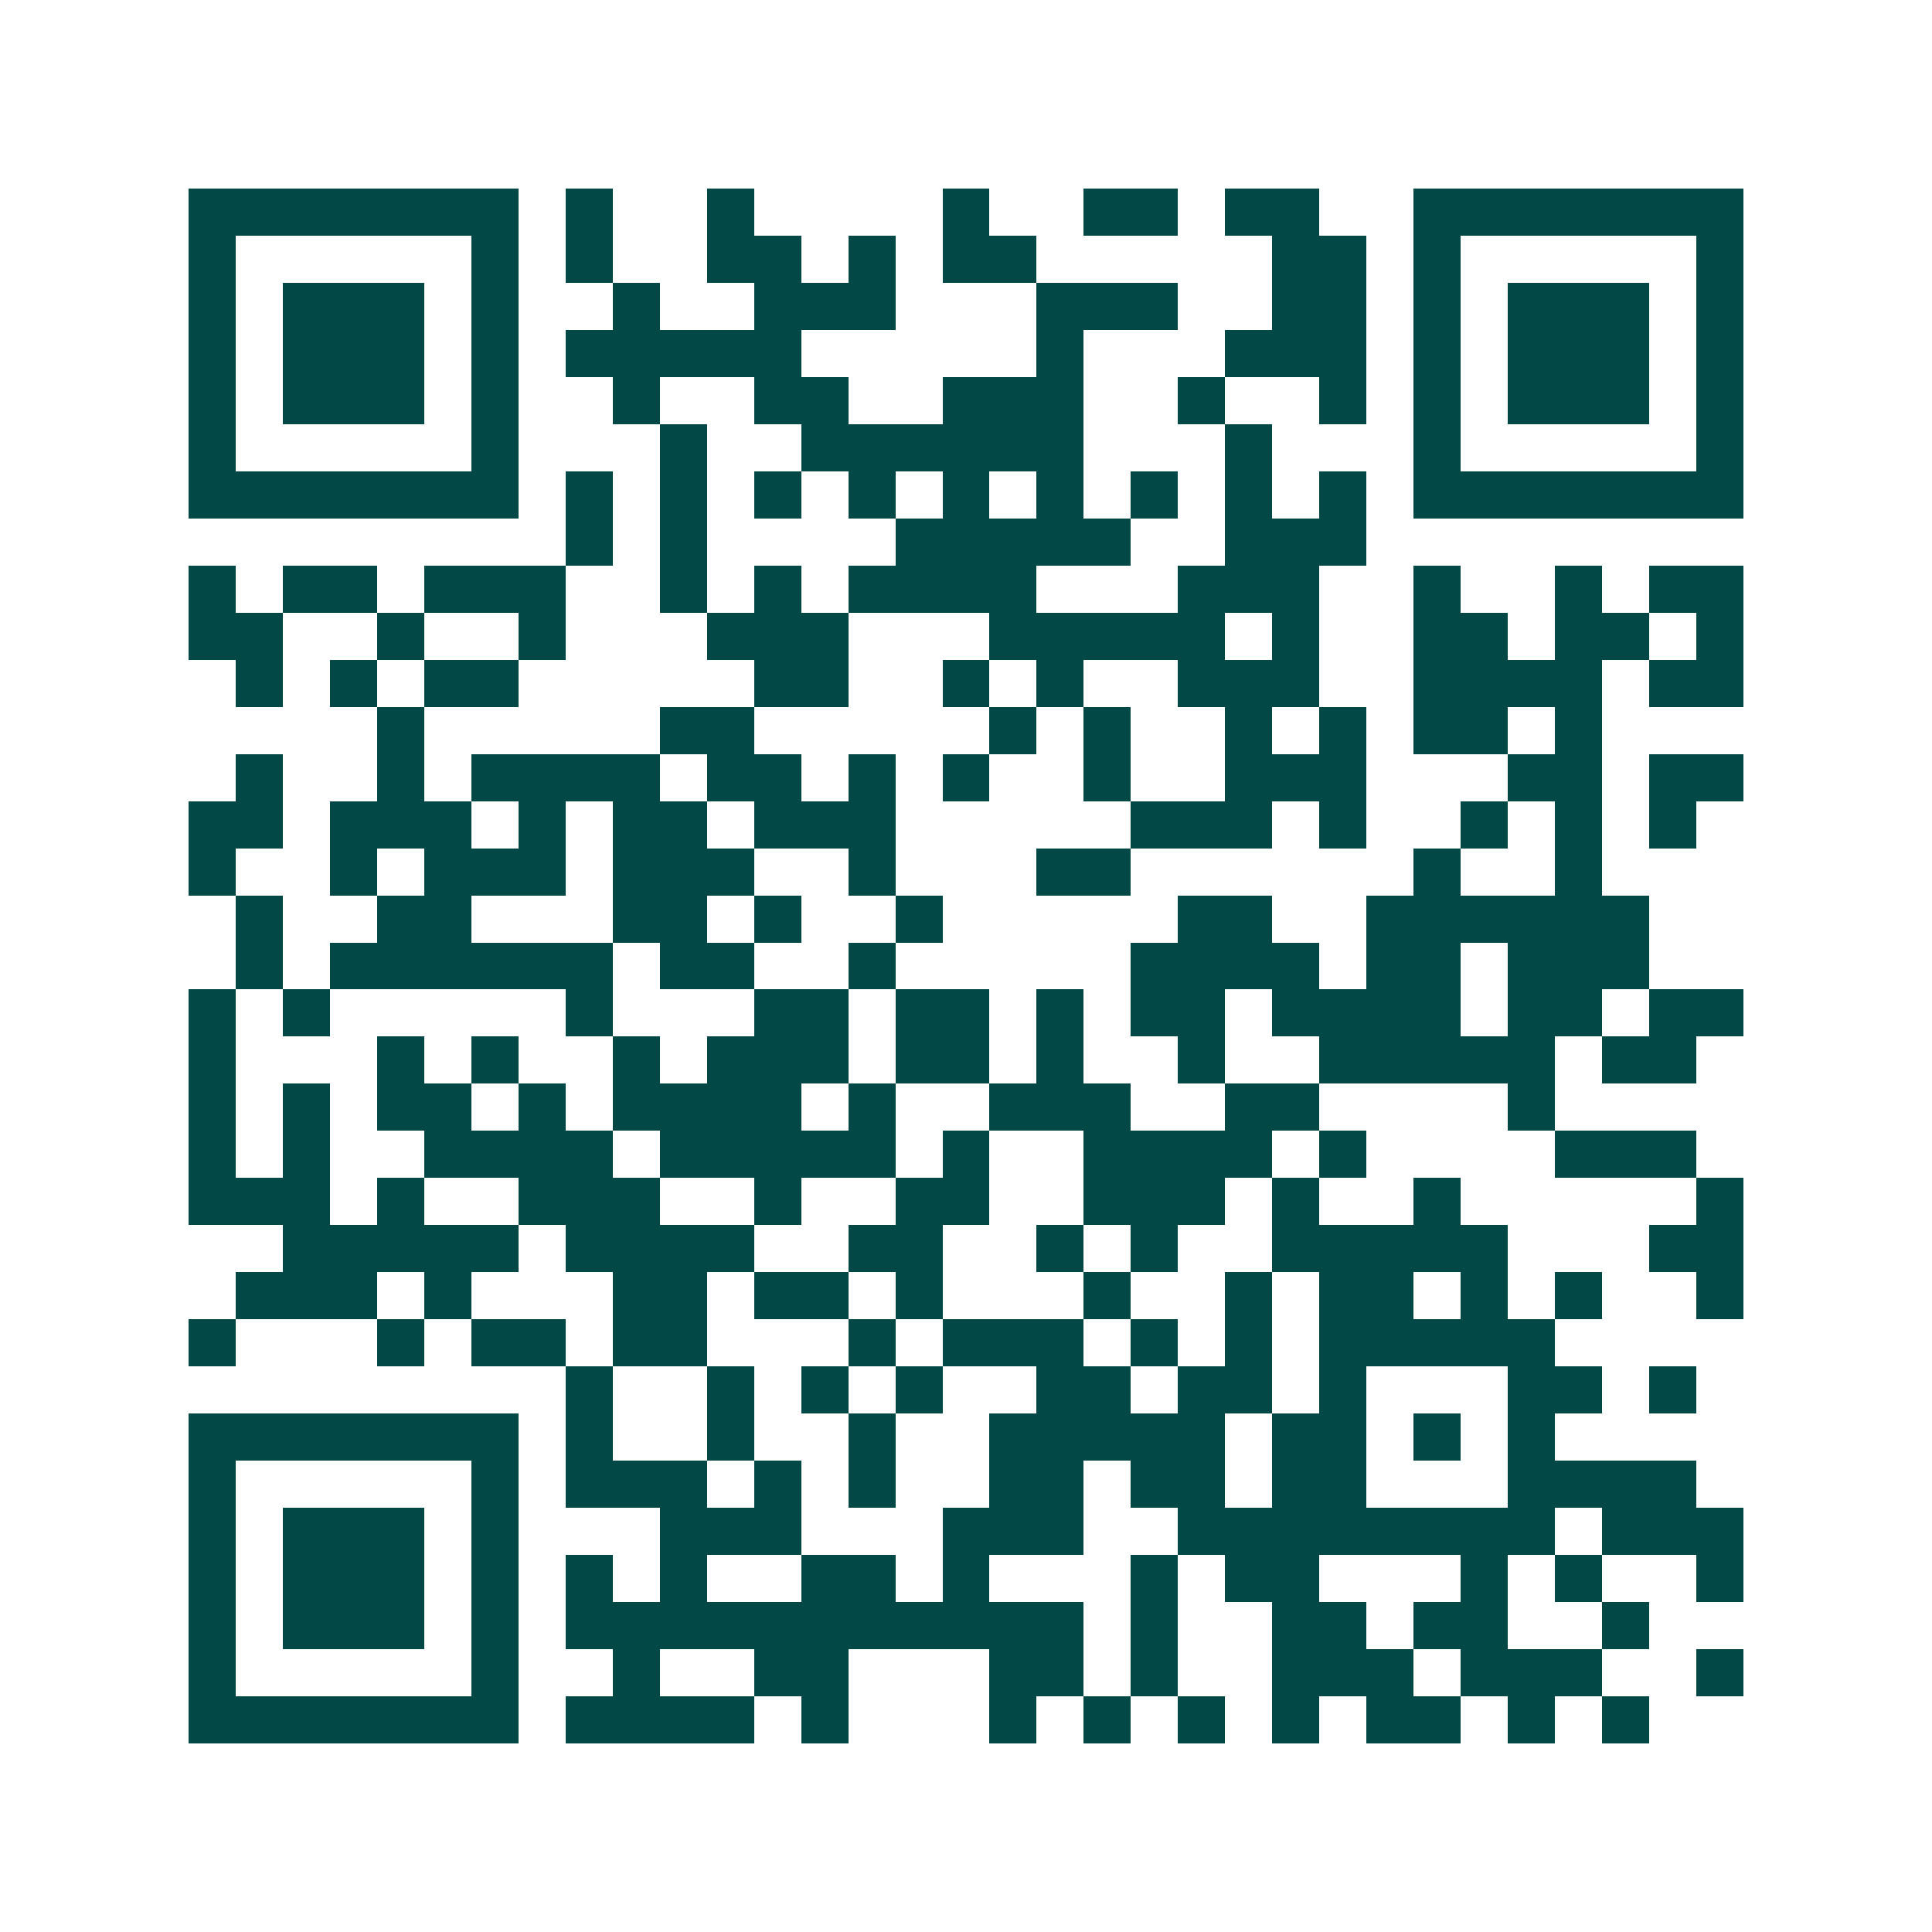 <svg xmlns="http://www.w3.org/2000/svg" width="200" height="200" viewBox="0 0 41 41" shape-rendering="crispEdges"><path fill="#ffffff" d="M0 0h41v41H0z"/><path stroke="#014847" d="M4 4.5h7m1 0h1m2 0h1m4 0h1m2 0h2m1 0h2m2 0h7M4 5.5h1m5 0h1m1 0h1m2 0h2m1 0h1m1 0h2m5 0h2m1 0h1m5 0h1M4 6.5h1m1 0h3m1 0h1m2 0h1m2 0h3m3 0h3m2 0h2m1 0h1m1 0h3m1 0h1M4 7.5h1m1 0h3m1 0h1m1 0h5m5 0h1m3 0h3m1 0h1m1 0h3m1 0h1M4 8.5h1m1 0h3m1 0h1m2 0h1m2 0h2m2 0h3m2 0h1m2 0h1m1 0h1m1 0h3m1 0h1M4 9.5h1m5 0h1m3 0h1m2 0h6m3 0h1m3 0h1m5 0h1M4 10.5h7m1 0h1m1 0h1m1 0h1m1 0h1m1 0h1m1 0h1m1 0h1m1 0h1m1 0h1m1 0h7M12 11.5h1m1 0h1m4 0h5m2 0h3M4 12.5h1m1 0h2m1 0h3m2 0h1m1 0h1m1 0h4m3 0h3m2 0h1m2 0h1m1 0h2M4 13.5h2m2 0h1m2 0h1m3 0h3m3 0h5m1 0h1m2 0h2m1 0h2m1 0h1M5 14.5h1m1 0h1m1 0h2m5 0h2m2 0h1m1 0h1m2 0h3m2 0h4m1 0h2M8 15.5h1m5 0h2m5 0h1m1 0h1m2 0h1m1 0h1m1 0h2m1 0h1M5 16.5h1m2 0h1m1 0h4m1 0h2m1 0h1m1 0h1m2 0h1m2 0h3m3 0h2m1 0h2M4 17.5h2m1 0h3m1 0h1m1 0h2m1 0h3m5 0h3m1 0h1m2 0h1m1 0h1m1 0h1M4 18.5h1m2 0h1m1 0h3m1 0h3m2 0h1m3 0h2m6 0h1m2 0h1M5 19.5h1m2 0h2m3 0h2m1 0h1m2 0h1m5 0h2m2 0h6M5 20.5h1m1 0h6m1 0h2m2 0h1m5 0h4m1 0h2m1 0h3M4 21.5h1m1 0h1m5 0h1m3 0h2m1 0h2m1 0h1m1 0h2m1 0h4m1 0h2m1 0h2M4 22.5h1m3 0h1m1 0h1m2 0h1m1 0h3m1 0h2m1 0h1m2 0h1m2 0h5m1 0h2M4 23.5h1m1 0h1m1 0h2m1 0h1m1 0h4m1 0h1m2 0h3m2 0h2m4 0h1M4 24.5h1m1 0h1m2 0h4m1 0h5m1 0h1m2 0h4m1 0h1m4 0h3M4 25.5h3m1 0h1m2 0h3m2 0h1m2 0h2m2 0h3m1 0h1m2 0h1m5 0h1M6 26.5h5m1 0h4m2 0h2m2 0h1m1 0h1m2 0h5m3 0h2M5 27.5h3m1 0h1m3 0h2m1 0h2m1 0h1m3 0h1m2 0h1m1 0h2m1 0h1m1 0h1m2 0h1M4 28.5h1m3 0h1m1 0h2m1 0h2m3 0h1m1 0h3m1 0h1m1 0h1m1 0h5M12 29.5h1m2 0h1m1 0h1m1 0h1m2 0h2m1 0h2m1 0h1m3 0h2m1 0h1M4 30.5h7m1 0h1m2 0h1m2 0h1m2 0h5m1 0h2m1 0h1m1 0h1M4 31.5h1m5 0h1m1 0h3m1 0h1m1 0h1m2 0h2m1 0h2m1 0h2m3 0h4M4 32.5h1m1 0h3m1 0h1m3 0h3m3 0h3m2 0h8m1 0h3M4 33.5h1m1 0h3m1 0h1m1 0h1m1 0h1m2 0h2m1 0h1m3 0h1m1 0h2m3 0h1m1 0h1m2 0h1M4 34.5h1m1 0h3m1 0h1m1 0h11m1 0h1m2 0h2m1 0h2m2 0h1M4 35.5h1m5 0h1m2 0h1m2 0h2m3 0h2m1 0h1m2 0h3m1 0h3m2 0h1M4 36.5h7m1 0h4m1 0h1m3 0h1m1 0h1m1 0h1m1 0h1m1 0h2m1 0h1m1 0h1"/></svg>
